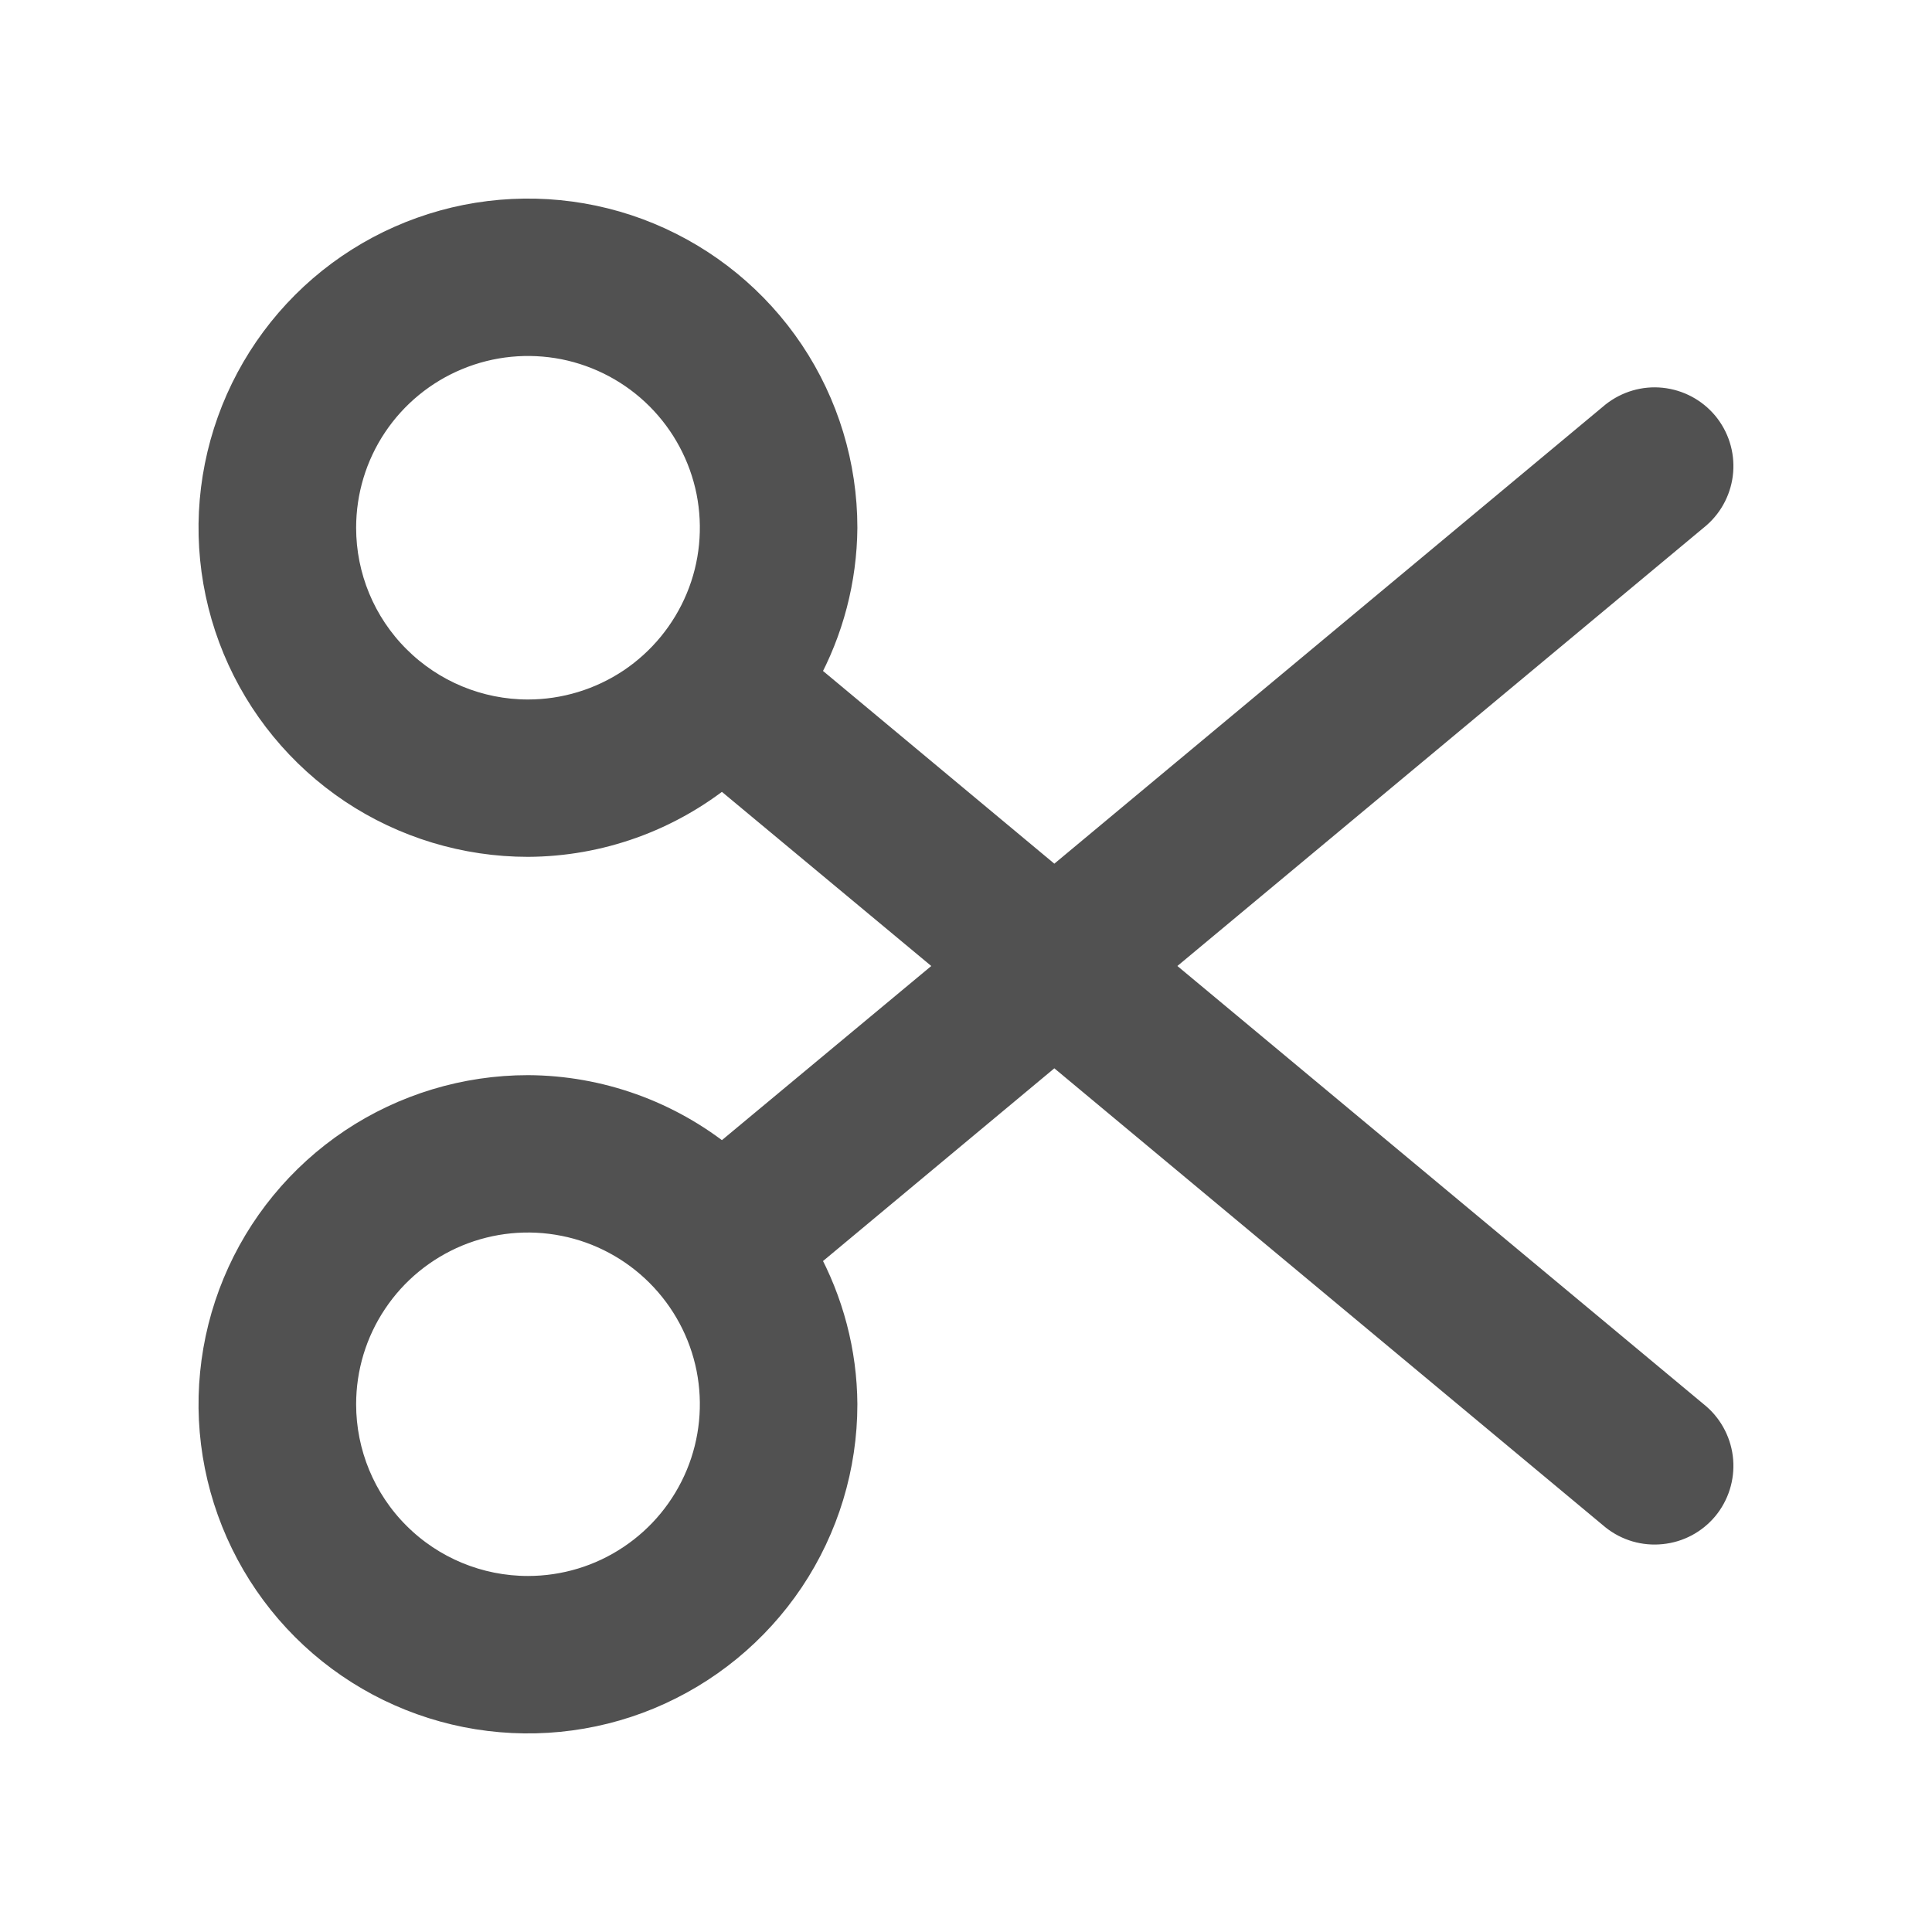 <svg width="18" height="18" viewBox="0 0 18 18" fill="none" xmlns="http://www.w3.org/2000/svg">
<g id="fi-rr-scissors">
<path id="Vector" d="M7.838 13.083C7.835 12.603 7.711 12.132 7.479 11.711L9.823 9.758L15.053 14.114C15.173 14.209 15.324 14.253 15.476 14.237C15.628 14.222 15.767 14.148 15.865 14.031C15.962 13.914 16.01 13.763 15.998 13.611C15.986 13.46 15.915 13.318 15.801 13.218L10.735 9L15.801 4.781C15.915 4.681 15.986 4.54 15.998 4.388C16.01 4.236 15.962 4.086 15.865 3.969C15.767 3.852 15.628 3.778 15.476 3.762C15.324 3.746 15.173 3.791 15.053 3.885L9.823 8.242L7.479 6.289C7.711 5.868 7.834 5.397 7.838 4.917C7.838 4.34 7.667 3.776 7.346 3.296C7.025 2.817 6.569 2.443 6.036 2.222C5.503 2.001 4.916 1.944 4.349 2.056C3.783 2.169 3.263 2.446 2.855 2.854C2.447 3.262 2.169 3.782 2.056 4.348C1.943 4.913 2.001 5.5 2.222 6.033C2.443 6.566 2.817 7.021 3.297 7.342C3.777 7.662 4.342 7.833 4.919 7.833C5.579 7.83 6.217 7.601 6.729 7.185L8.911 9L6.729 10.815C6.217 10.399 5.578 10.17 4.919 10.167C4.342 10.167 3.777 10.338 3.297 10.658C2.817 10.979 2.443 11.434 2.222 11.967C2.001 12.5 1.943 13.087 2.056 13.652C2.169 14.218 2.447 14.738 2.855 15.146C3.263 15.554 3.783 15.831 4.349 15.944C4.916 16.056 5.503 15.999 6.036 15.778C6.569 15.557 7.025 15.183 7.346 14.704C7.667 14.224 7.838 13.66 7.838 13.083ZM3.168 4.917C3.168 4.571 3.27 4.232 3.463 3.944C3.655 3.657 3.929 3.432 4.249 3.3C4.569 3.167 4.921 3.133 5.261 3.2C5.6 3.268 5.912 3.434 6.157 3.679C6.402 3.924 6.569 4.236 6.637 4.575C6.704 4.915 6.67 5.267 6.537 5.586C6.404 5.906 6.18 6.179 5.892 6.372C5.604 6.564 5.265 6.667 4.919 6.667C4.454 6.667 4.009 6.482 3.681 6.154C3.352 5.826 3.168 5.381 3.168 4.917ZM3.168 13.083C3.168 12.737 3.27 12.399 3.463 12.111C3.655 11.823 3.929 11.599 4.249 11.466C4.569 11.334 4.921 11.299 5.261 11.367C5.6 11.434 5.912 11.601 6.157 11.846C6.402 12.091 6.569 12.402 6.637 12.742C6.704 13.081 6.67 13.433 6.537 13.753C6.404 14.073 6.18 14.346 5.892 14.538C5.604 14.731 5.265 14.833 4.919 14.833C4.454 14.833 4.009 14.649 3.681 14.321C3.352 13.993 3.168 13.547 3.168 13.083Z" fill="#515151" stroke="#515151" stroke-width="0.3"/>
</g>
</svg>
